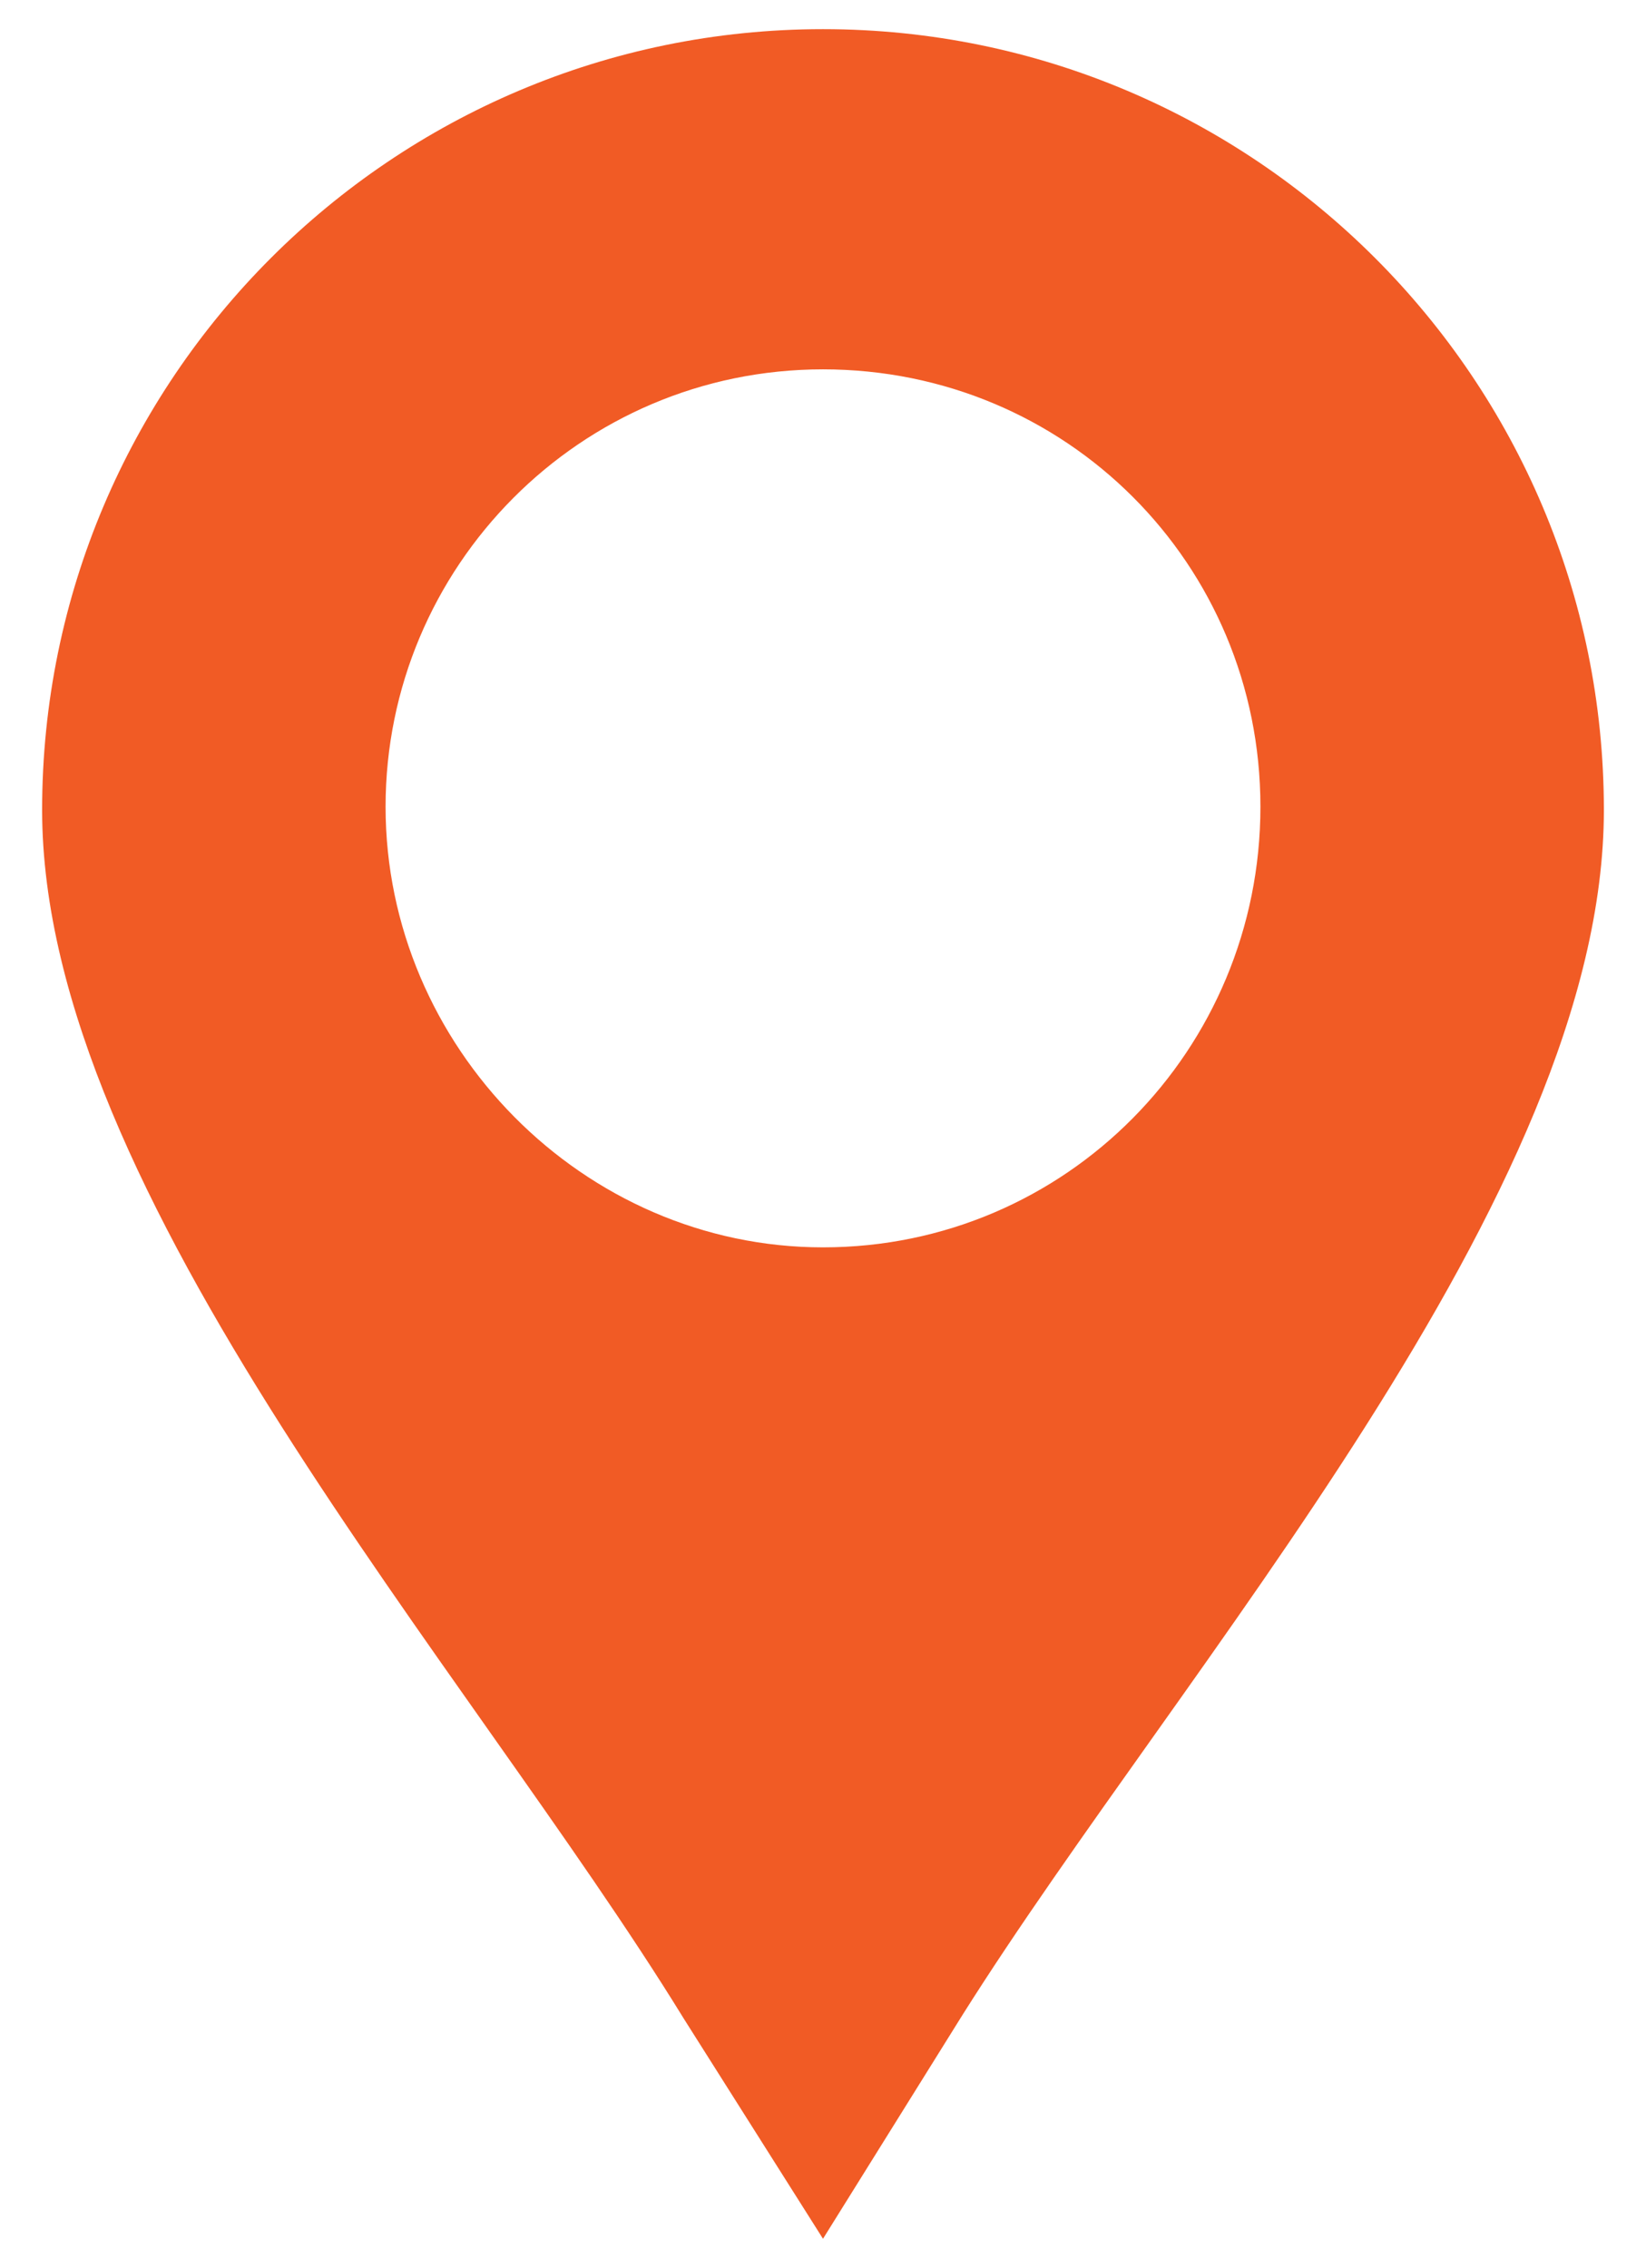 <?xml version="1.0" encoding="utf-8"?>
<!-- Generator: Adobe Illustrator 23.0.3, SVG Export Plug-In . SVG Version: 6.00 Build 0)  -->
<svg version="1.1" id="Layer_1" xmlns="http://www.w3.org/2000/svg" xmlns:xlink="http://www.w3.org/1999/xlink" x="0px" y="0px"
	 viewBox="0 0 50.8 70" style="enable-background:new 0 0 50.8 70;" xml:space="preserve">
<style type="text/css">
	.st0{fill:#F15B25;}
	.st1{fill-rule:evenodd;clip-rule:evenodd;fill:#F15B25;}
</style>
<path class="st0" d="M-70,62.9c-3.5-1.3-6.7-3.2-9.5-5.4c-0.9-0.7-2.1-0.9-3.1-0.4l-8.5,3.9c-6.5-7.1-10.5-16-11.6-25.5l8.5-3.9
	c1.1-0.5,1.7-1.5,1.8-2.6c0.1-3.5,0.9-7.2,2.2-10.7c0.6-1.6-0.2-3.3-1.8-3.9l-9.9-3.7c-1.5-0.6-3.3,0.2-3.9,1.8
	c-10,26.5,3.4,56,29.9,65.9c1.6,0.6,3.3-0.2,3.9-1.8l3.7-9.9C-67.6,65.2-68.4,63.5-70,62.9"/>
<path class="st1" d="M25.4,69.1l-4.3-6.8C14.4,51.4,1.3,36.9,1.3,25c0-13.3,10.8-24.1,24.1-24.1c13.3,0,24.1,10.8,24.1,24.1
	c0,11.9-13,26.4-19.8,37.2L25.4,69.1z M25.4,11.4c-7.5,0-13.5,6.1-13.5,13.5s6.1,13.6,13.5,13.6c7.5,0,13.5-6.1,13.5-13.6
	S32.9,11.4,25.4,11.4"/>
</svg>
